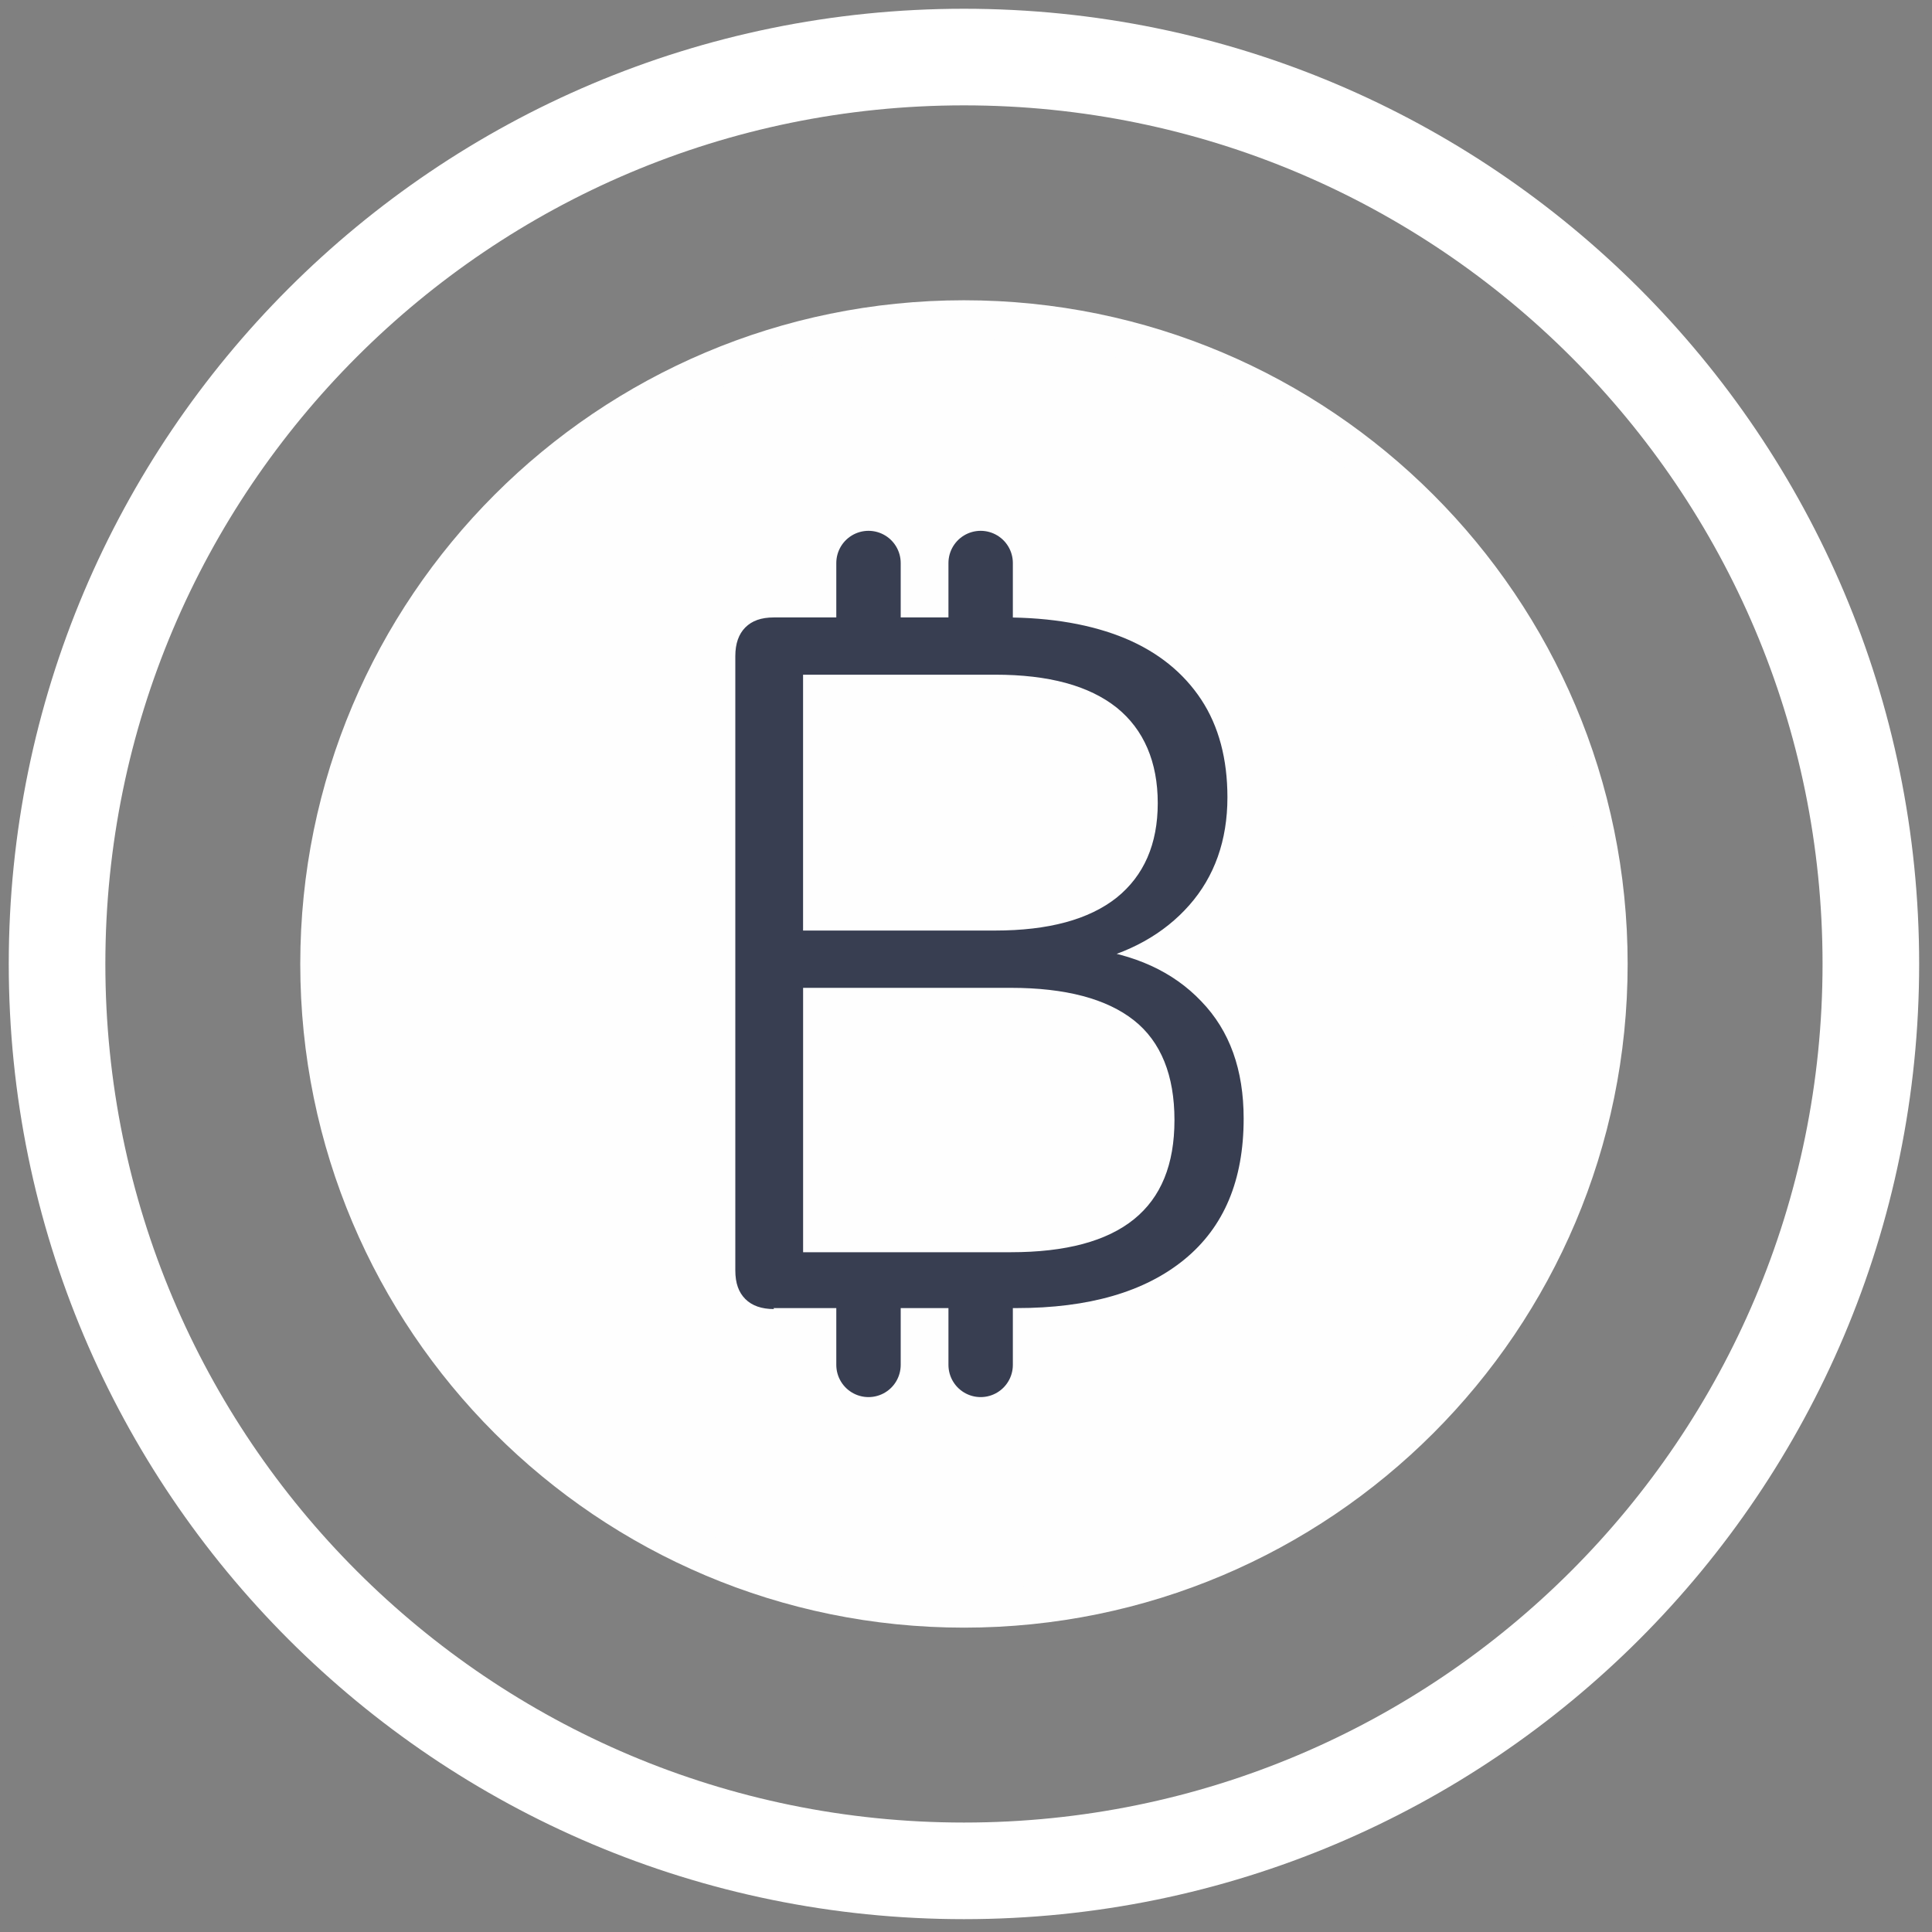 <svg width="60" height="60" fill="none" xmlns="http://www.w3.org/2000/svg"><rect width="100%" height="100%" fill="#808080" stroke="none"/><g clip-path="url(#clip0_301_5845)"><path d="M29.937 49.948c11.052 0 20.011-8.96 20.011-20.011 0-11.053-8.96-20.012-20.011-20.012-11.053 0-20.012 8.96-20.012 20.012s8.96 20.011 20.012 20.011z" fill="#FEFEFE" stroke="#FEFEFE" stroke-width="1.2" stroke-miterlimit="10"/><path d="M29.936 58.101c15.555 0 28.165-12.61 28.165-28.165 0-15.554-12.61-28.164-28.165-28.164-15.554 0-28.164 12.61-28.164 28.164 0 15.555 12.61 28.165 28.164 28.165z" stroke="#fff" stroke-width="3" stroke-miterlimit="10"/><path d="M30.455 39.942v2.446m0-24.903v2.445m-3.483 20.012v2.446m0-24.903v2.445" stroke="#383E51" stroke-width="2" stroke-miterlimit="10" stroke-linecap="round"/><path d="M24.037 40.654c-.386 0-.682-.104-.89-.311-.207-.208-.311-.49-.311-.89V20.375c0-.385.104-.682.311-.89.208-.207.49-.31.89-.31h7.145c1.482 0 2.727.222 3.765.652 1.023.43 1.808 1.067 2.357 1.897.548.83.815 1.853.815 3.039 0 1.334-.4 2.46-1.186 3.35-.785.89-1.868 1.497-3.231 1.794v-.46c1.526.178 2.727.727 3.602 1.646.89.919 1.319 2.134 1.319 3.646 0 1.913-.608 3.365-1.838 4.373s-2.965 1.512-5.218 1.512h-7.545l.015.03zm.904-11.755H30.9c1.66 0 2.92-.341 3.78-1.023.845-.682 1.275-1.66 1.275-2.935 0-1.275-.43-2.283-1.275-2.965-.86-.682-2.105-1.023-3.78-1.023h-5.96V28.9zm0 9.99h6.448c1.705 0 2.98-.34 3.825-1.022.845-.682 1.26-1.705 1.26-3.083 0-1.379-.415-2.431-1.26-3.098-.845-.667-2.12-1.008-3.825-1.008h-6.448v8.212z" fill="#383E51"/></g><defs><clipPath id="clip0_301_5845"><path fill="#fff" d="M0 0h60v60H0z"/></clipPath></defs></svg>